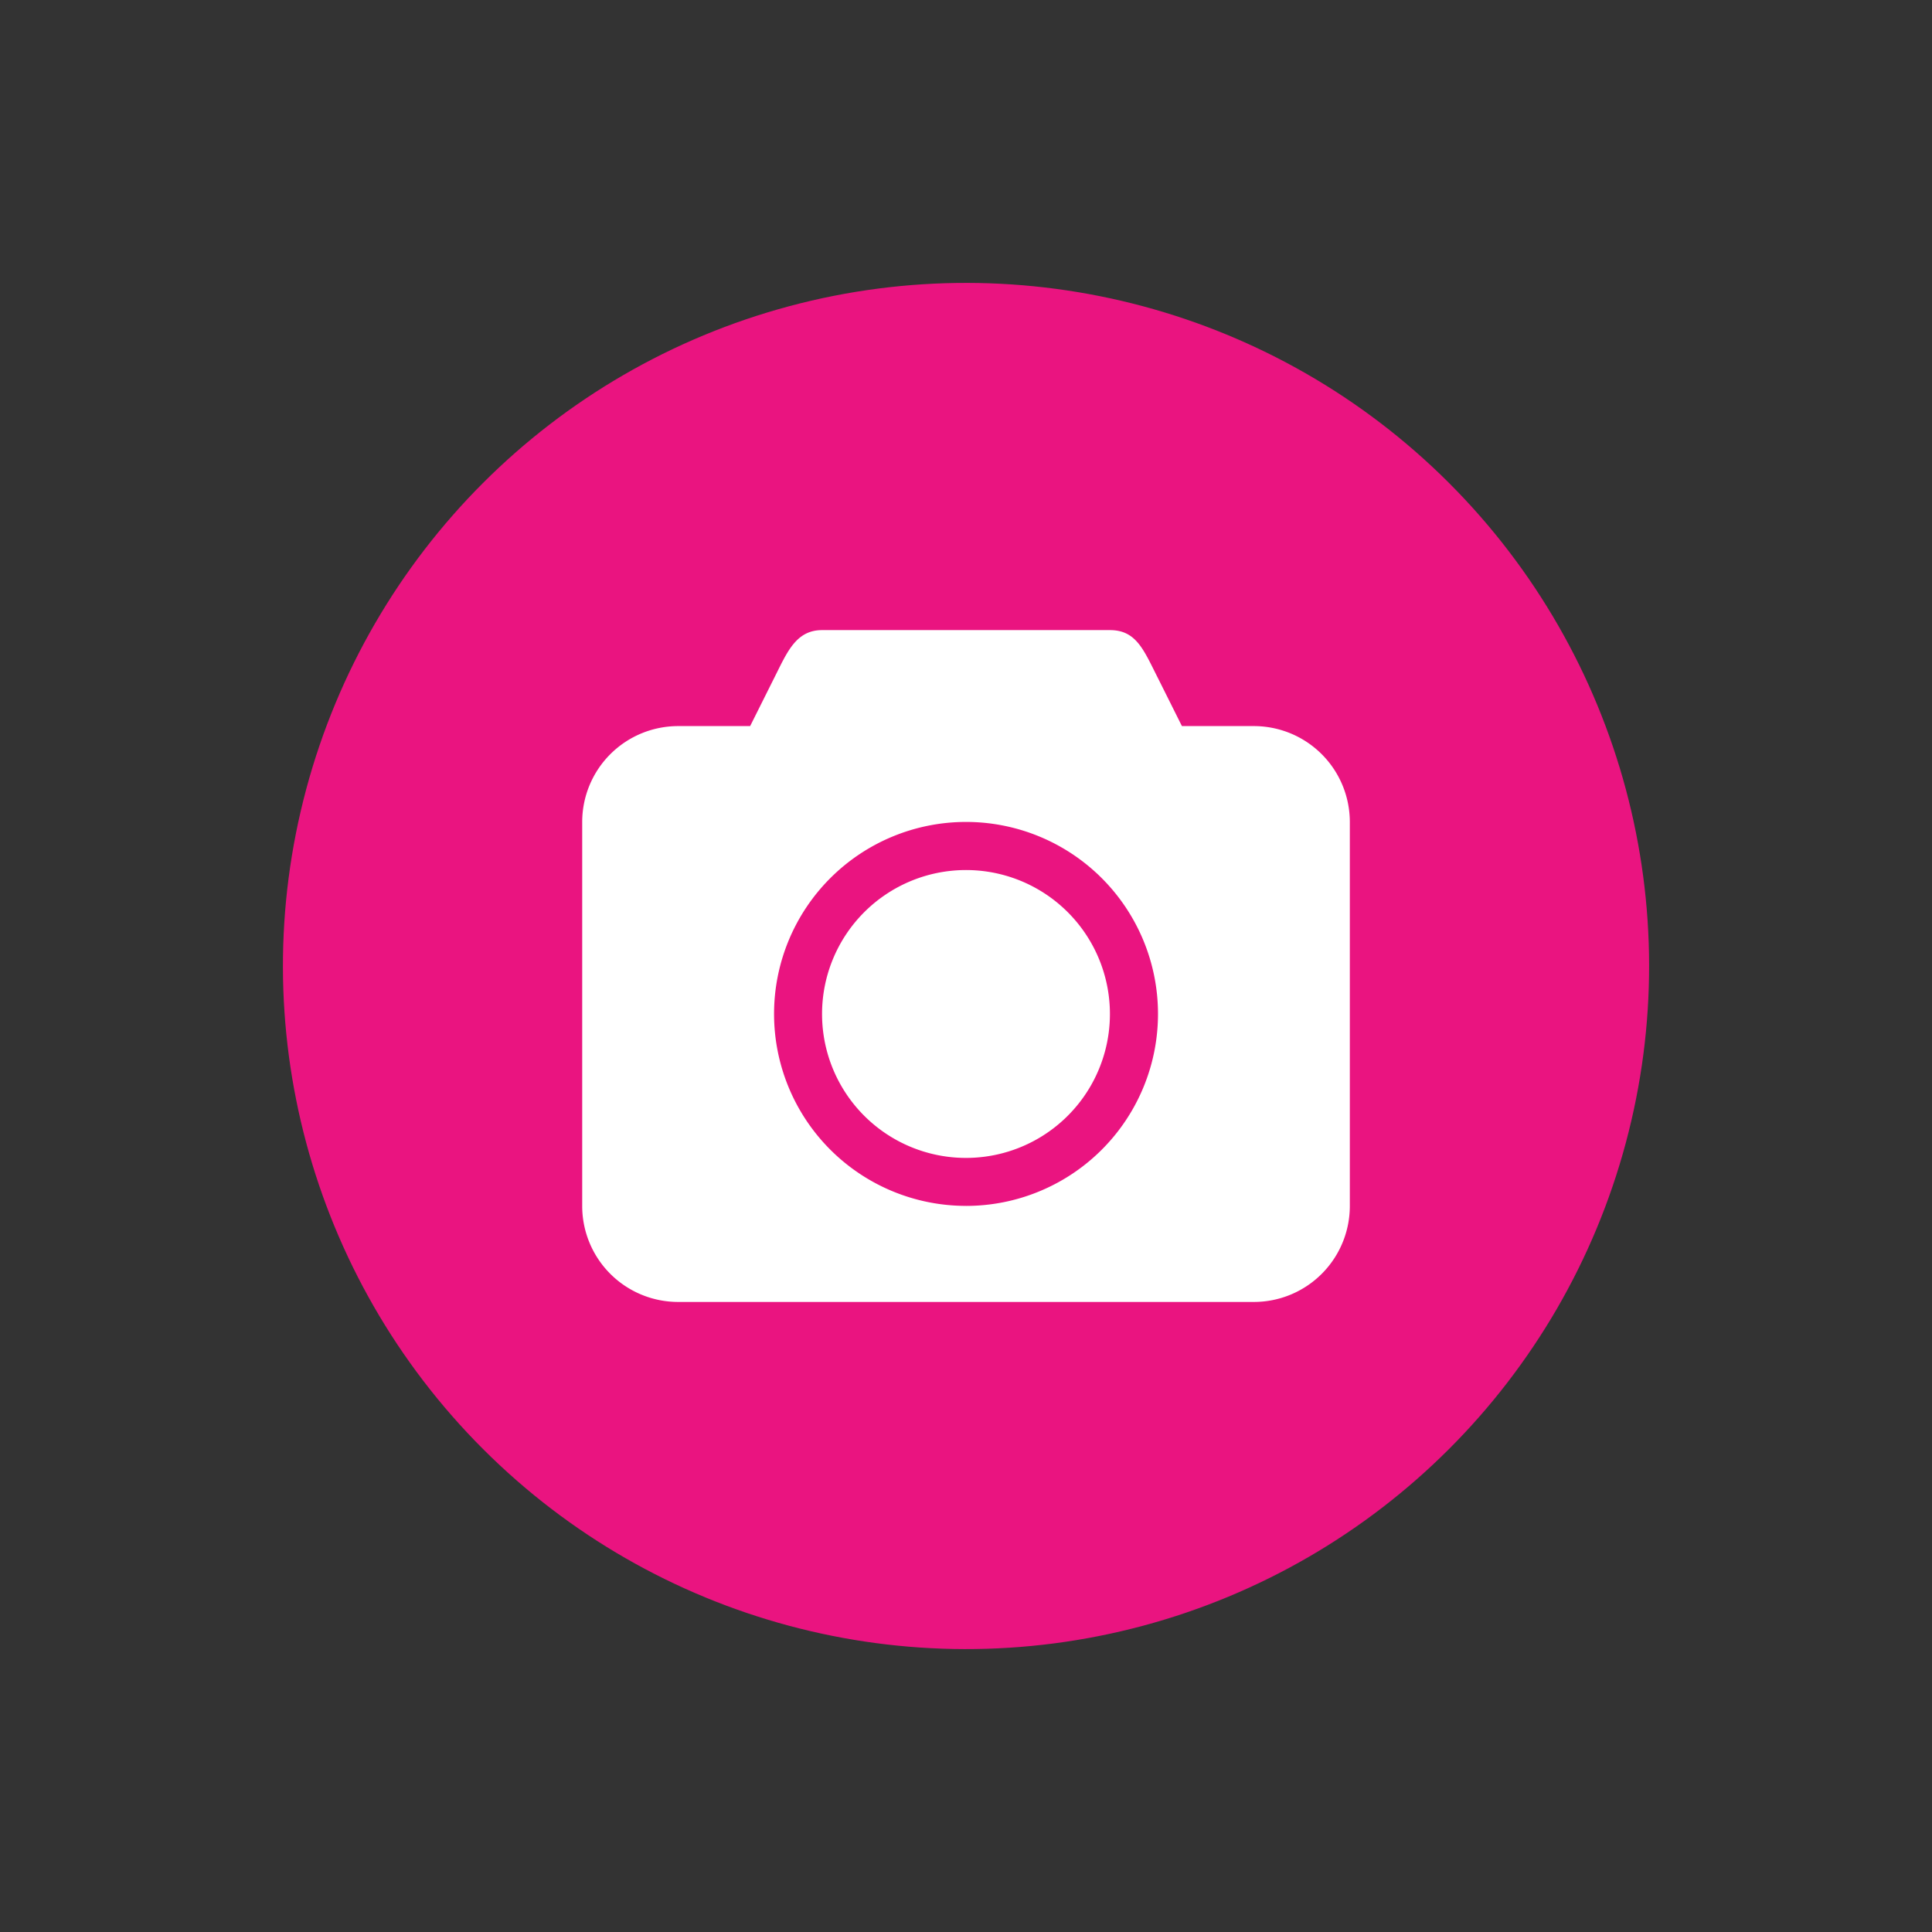 <svg id="camera" xmlns="http://www.w3.org/2000/svg" width="69.442" height="69.442" viewBox="0 0 69.442 69.442">
  <rect x="0" y="0" width="69.442" height="69.442" fill="#333333" stroke="none"/>
  <circle id="camera-2" data-name="camera" cx="24.552" cy="24.552" r="24.552" transform="translate(0 34.721) rotate(-45)" fill="#ea1480"/>
  <g id="Group_1722" data-name="Group 1722" transform="translate(20.925 22.649)">
    <g id="Group_1721" data-name="Group 1721">
      <path id="Path_2379" data-name="Path 2379" d="M-3334.027,784.092h-2.587l-.862-1.725c-.508-1-.771-1.725-1.725-1.725h-10.347c-.953,0-1.267.823-1.724,1.725l-.862,1.725h-2.587a3.449,3.449,0,0,0-3.449,3.449v13.8a3.449,3.449,0,0,0,3.449,3.449h20.694a3.449,3.449,0,0,0,3.448-3.449v-13.8A3.449,3.449,0,0,0-3334.027,784.092Zm-10.347,17.245a6.9,6.9,0,0,1-6.9-6.9,6.9,6.9,0,0,1,6.9-6.9,6.9,6.9,0,0,1,6.9,6.9A6.9,6.9,0,0,1-3344.375,801.338Z" transform="translate(3358.171 -780.643)" fill="#fff"/>
      <path id="Path_2380" data-name="Path 2380" d="M-3342.813,790.827a5.174,5.174,0,0,0-5.174,5.174,5.173,5.173,0,0,0,5.174,5.173A5.173,5.173,0,0,0-3337.64,796,5.173,5.173,0,0,0-3342.813,790.827Z" transform="translate(3356.609 -782.204)" fill="#fff"/>
    </g>
  </g>
</svg>
